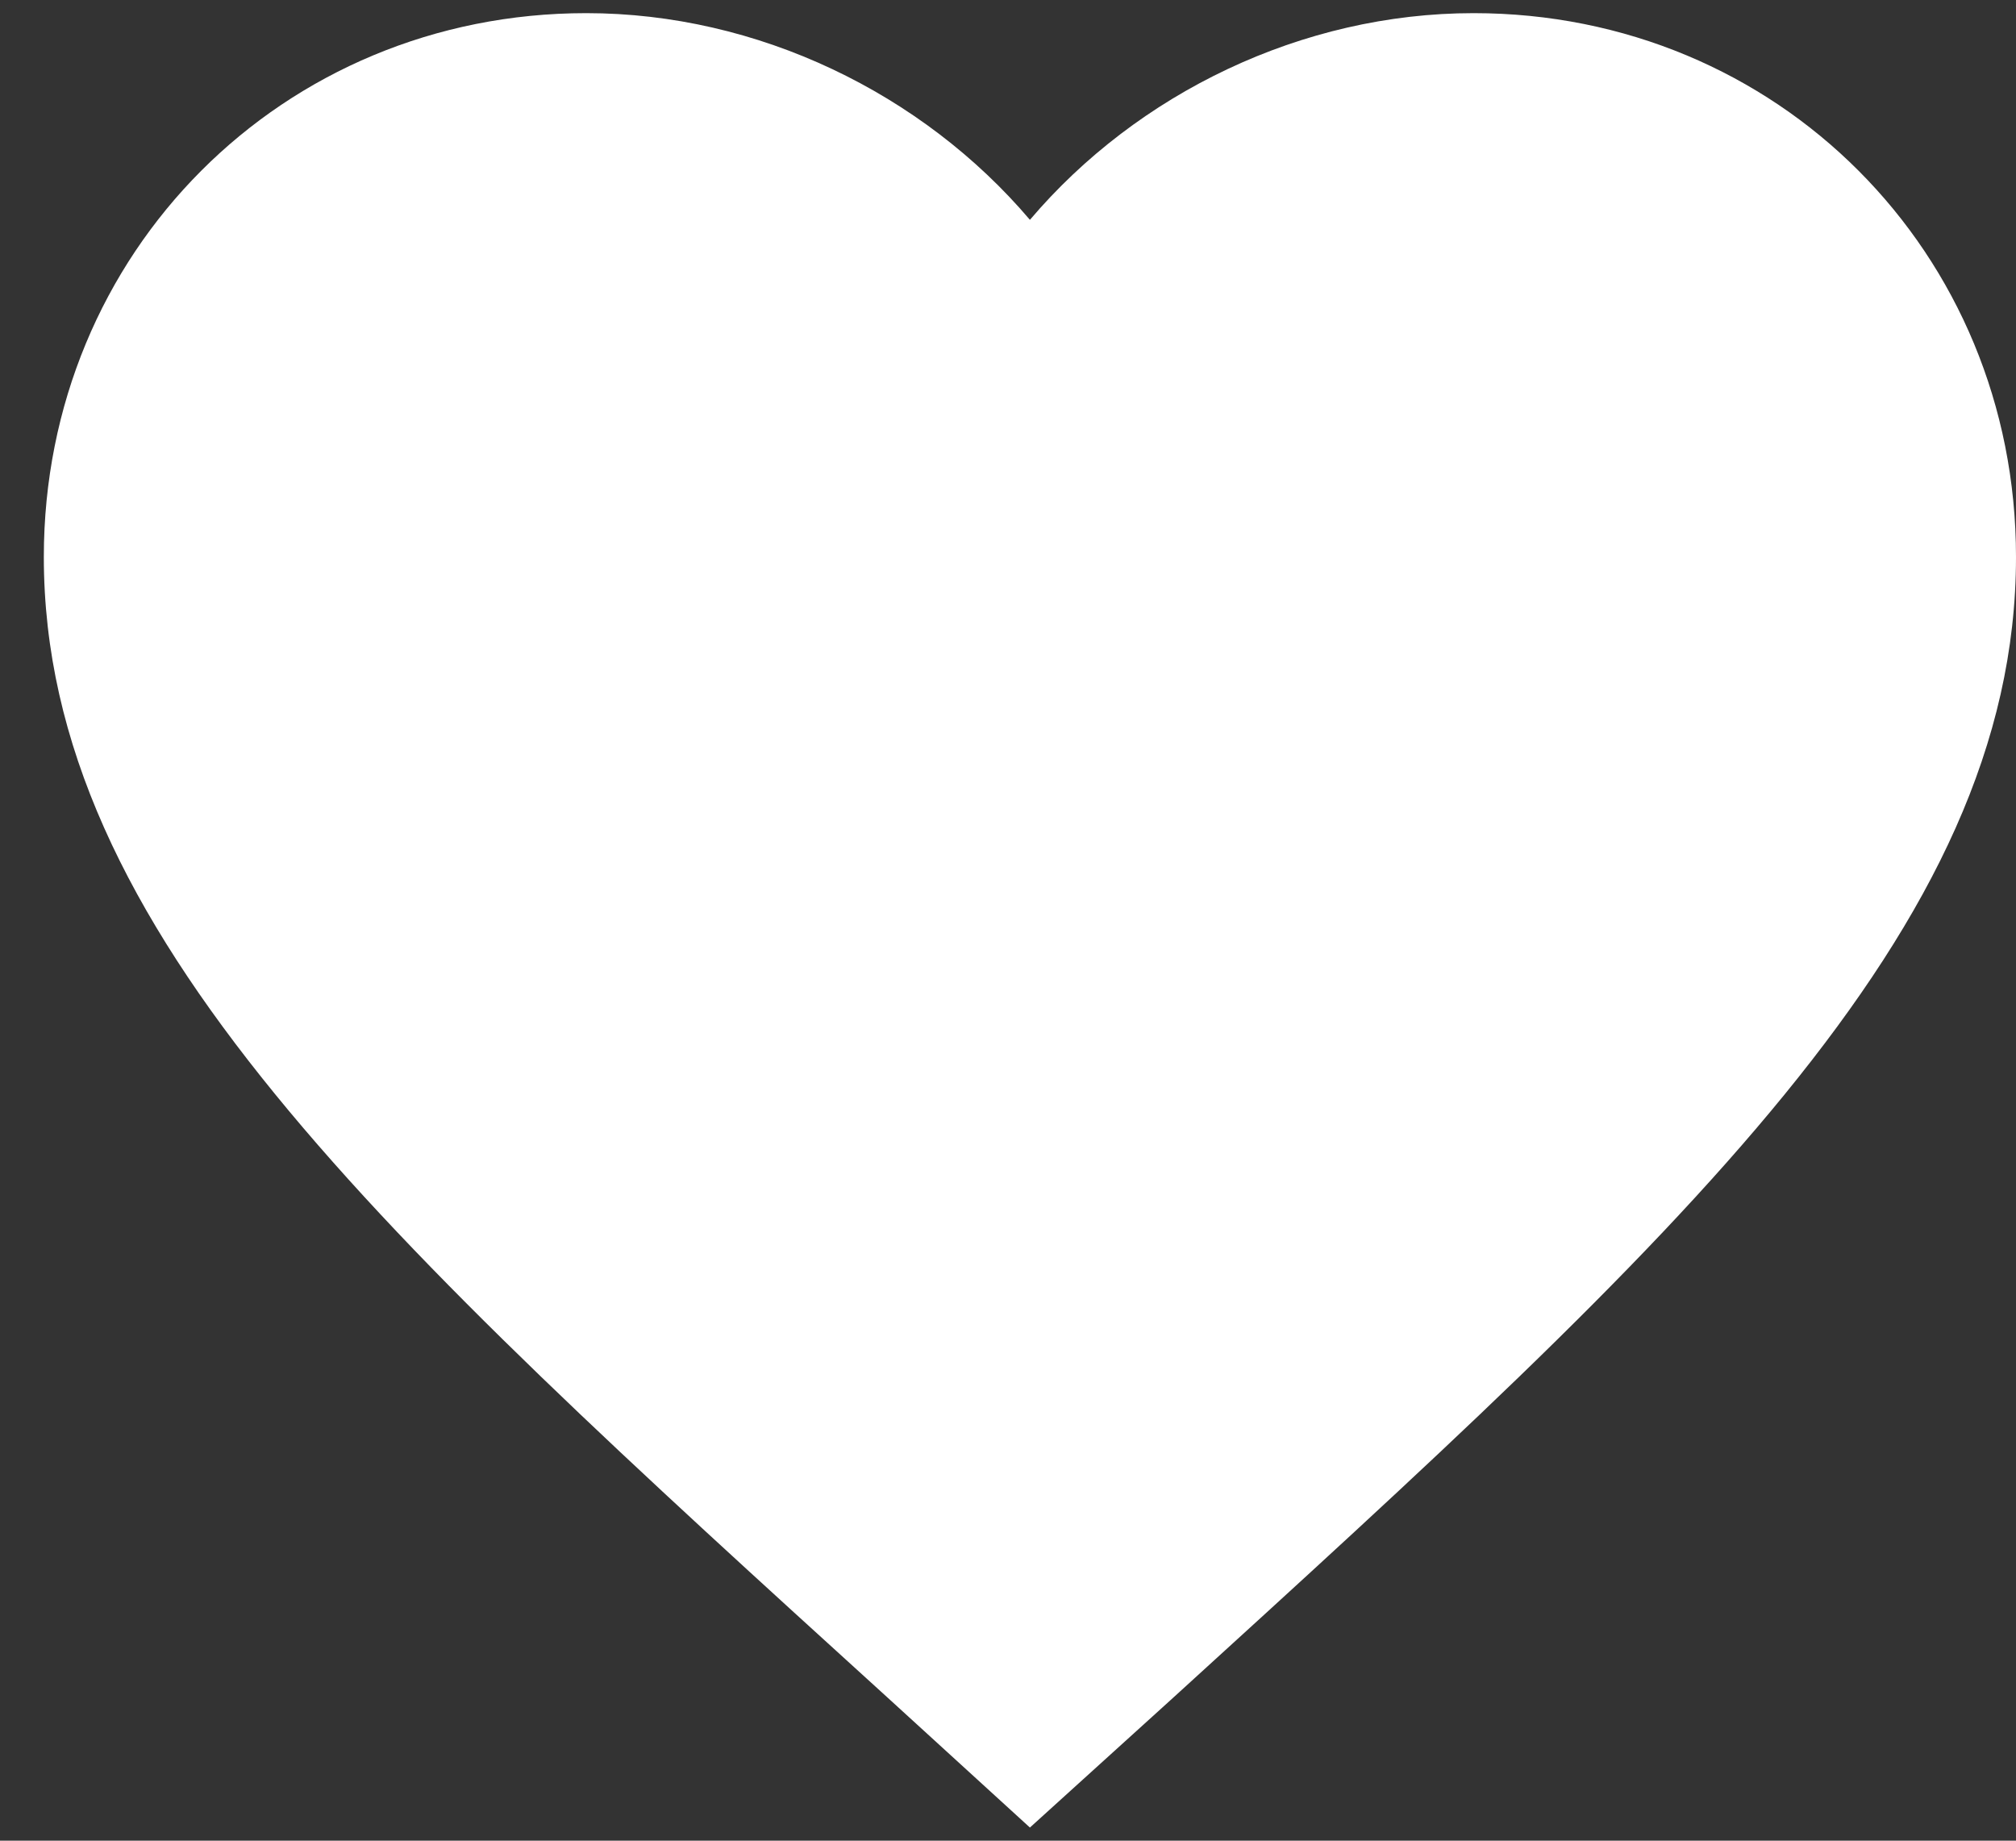<?xml version="1.0" encoding="UTF-8"?> <svg xmlns="http://www.w3.org/2000/svg" width="23" height="21" viewBox="0 0 23 21" fill="none"><rect x="0" y="0" width="23" height="21" fill="#333333" stroke="none"/><path d="M11.75 20.85L10.119 19.361C4.325 14.093 0.5 10.618 0.5 6.354C0.5 2.88 3.223 0.15 6.688 0.15C8.645 0.15 10.524 1.064 11.75 2.508C12.976 1.064 14.855 0.15 16.812 0.15C20.277 0.15 23 2.88 23 6.354C23 10.618 19.175 14.093 13.381 19.372L11.75 20.85Z" fill="white"></path></svg> 